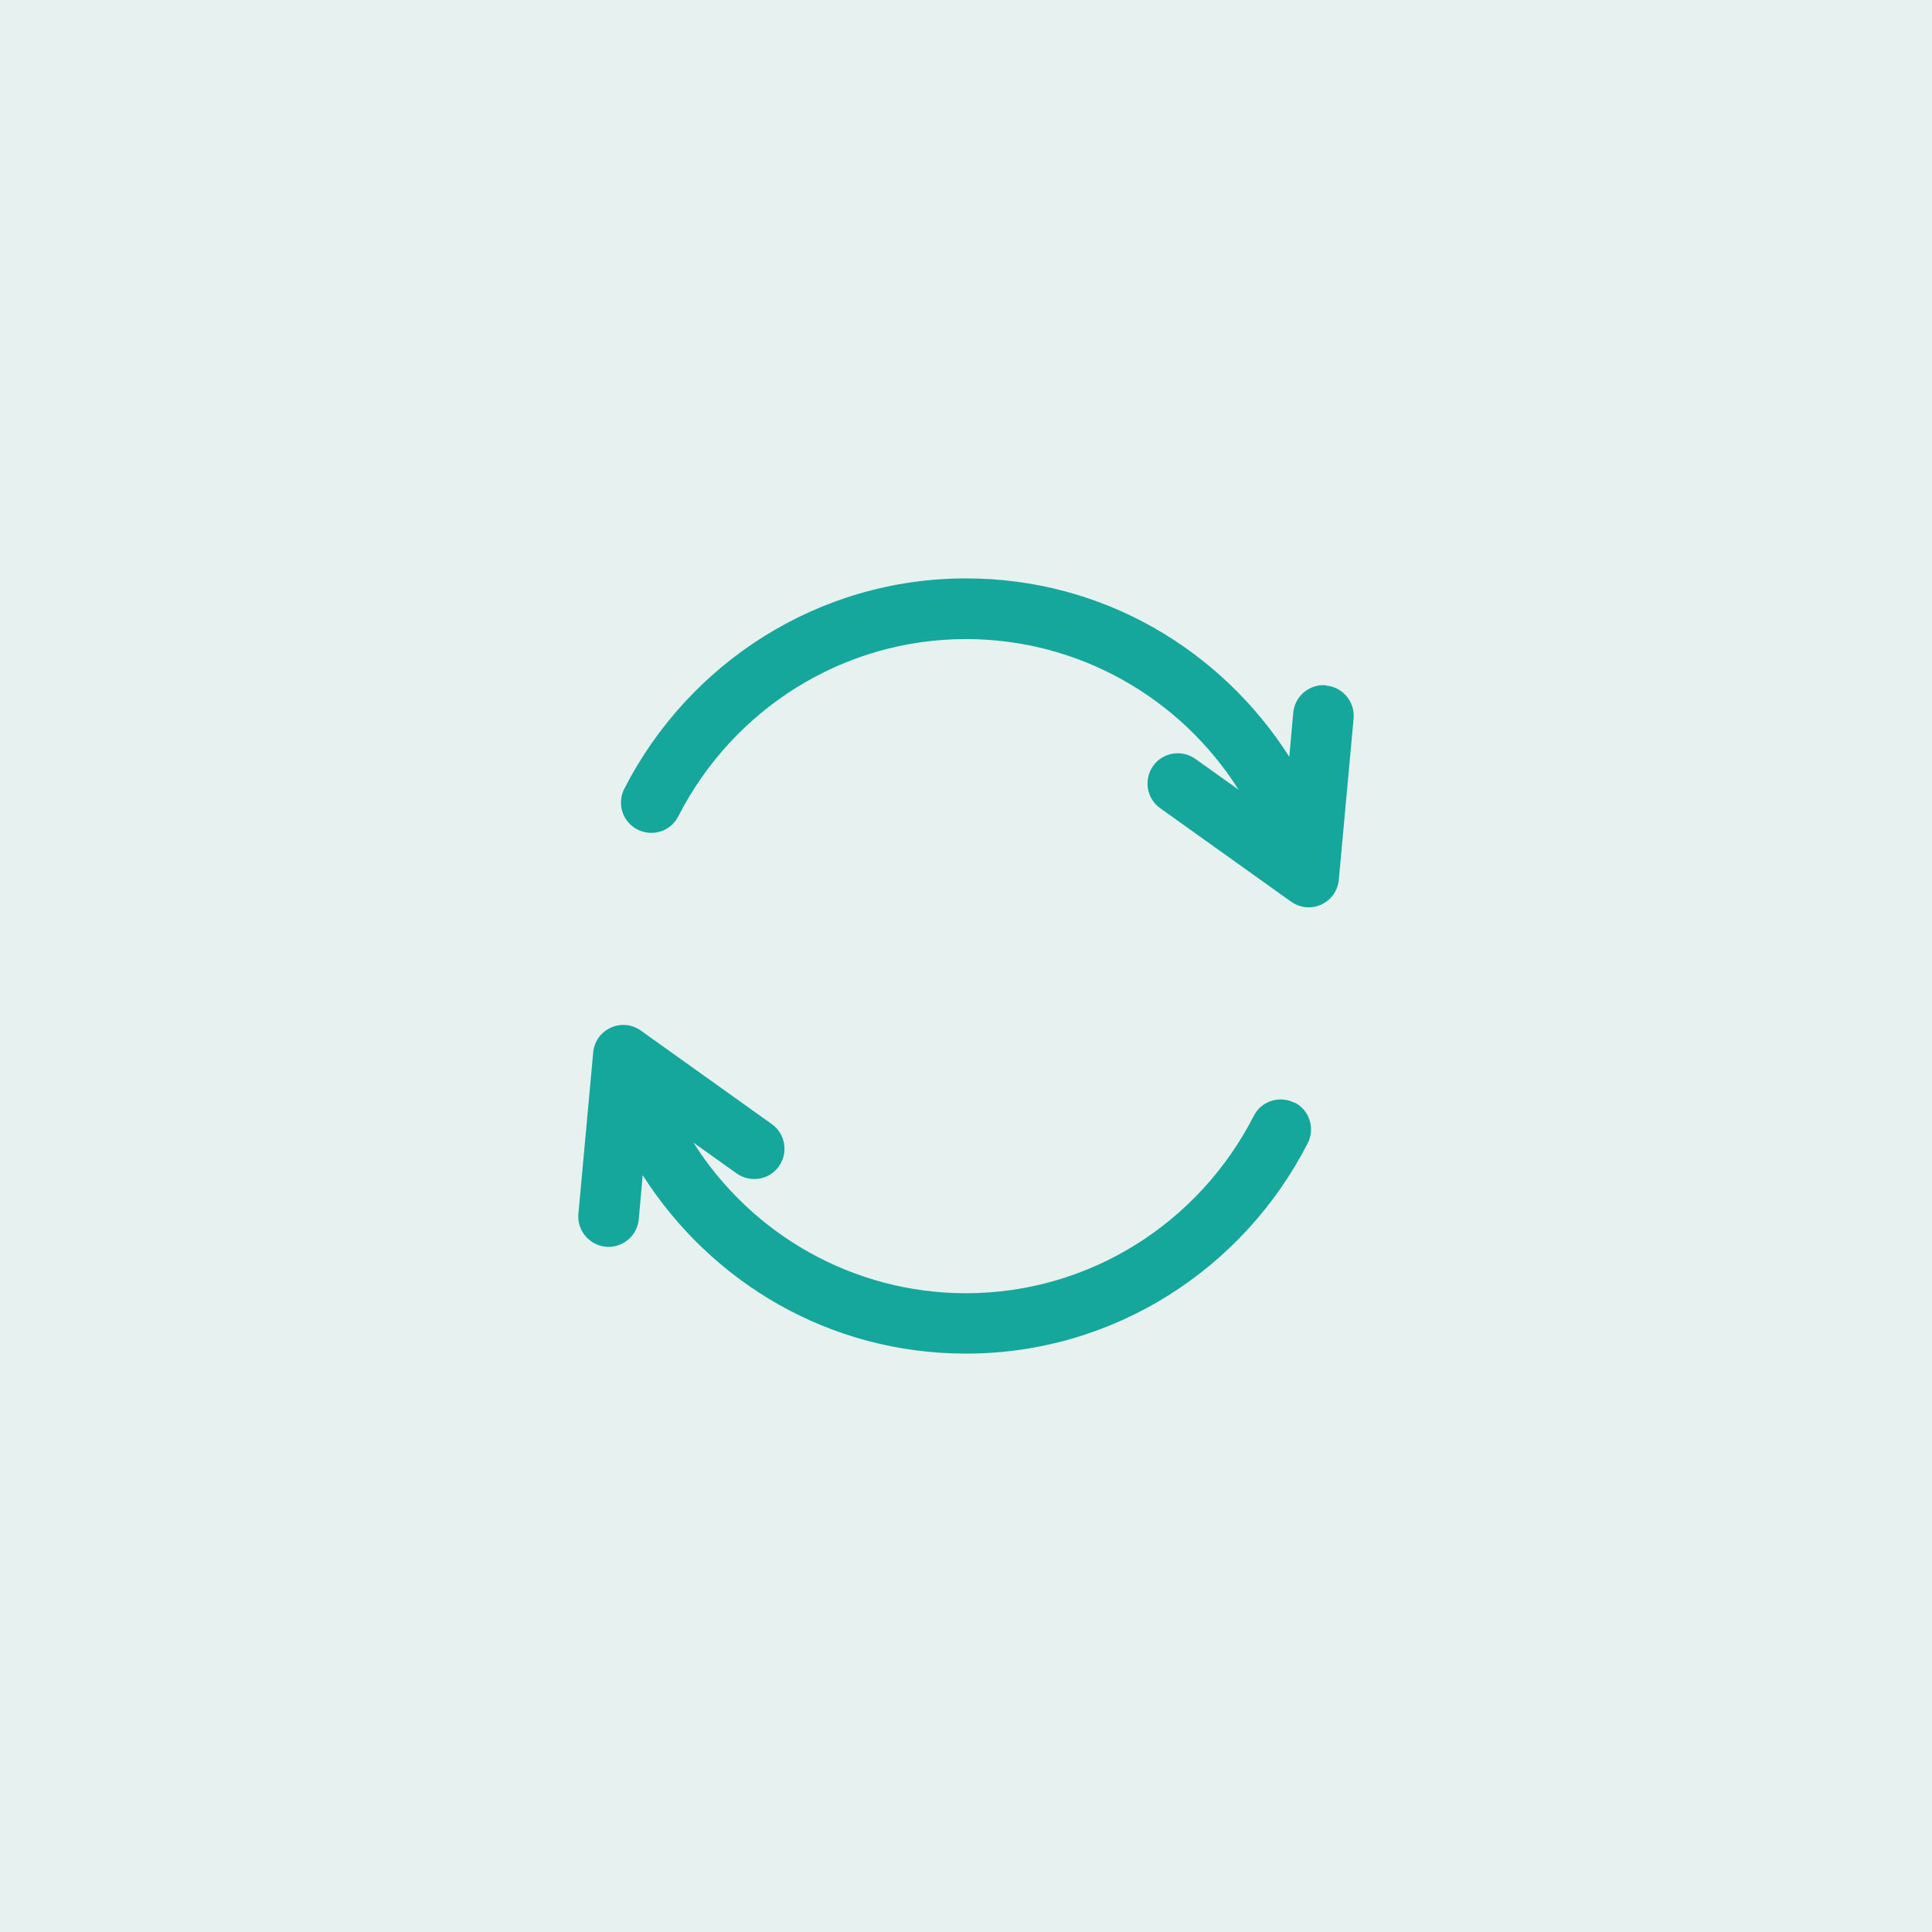 <?xml version="1.0" encoding="UTF-8"?>
<svg id="Layer_1" data-name="Layer 1" xmlns="http://www.w3.org/2000/svg" viewBox="0 0 64 64">
  <defs>
    <style>
      .cls-1 {
        fill: #15a79b;
      }

      .cls-2 {
        fill: #00766b;
        opacity: .1;
      }
    </style>
  </defs>
  <rect class="cls-2" x="0" width="64" height="64"/>
  <g>
    <path class="cls-1" d="M43.93,22.7c-.55-.05-1.04.36-1.09.91l-.13,1.46c-2.26-3.54-6.17-5.91-10.71-5.91-4.88,0-9.18,2.79-11.32,6.97-.25.49-.06,1.1.44,1.35.49.25,1.1.06,1.35-.44,1.81-3.54,5.44-5.87,9.53-5.87,3.73,0,7.1,1.94,9.03,4.99l-1.43-1.02c-.45-.32-1.08-.22-1.4.23-.32.45-.22,1.08.23,1.4l4.34,3.1c.64.45,1.51.04,1.58-.73l.49-5.34c.05-.55-.36-1.04-.91-1.09Z"/>
    <path class="cls-1" d="M42.88,36.53c-.49-.25-1.1-.06-1.35.44-1.81,3.54-5.44,5.87-9.53,5.87-3.73,0-7.1-1.94-9.03-4.99l1.43,1.02c.45.32,1.08.22,1.4-.23.32-.45.22-1.08-.23-1.4l-4.34-3.1c-.63-.45-1.51-.05-1.58.73l-.49,5.34c-.05.55.36,1.04.91,1.09.55.05,1.04-.36,1.09-.91l.13-1.46c2.26,3.54,6.17,5.91,10.71,5.91,4.88,0,9.18-2.79,11.32-6.97.25-.49.06-1.1-.44-1.35Z"/>
  </g>
</svg>